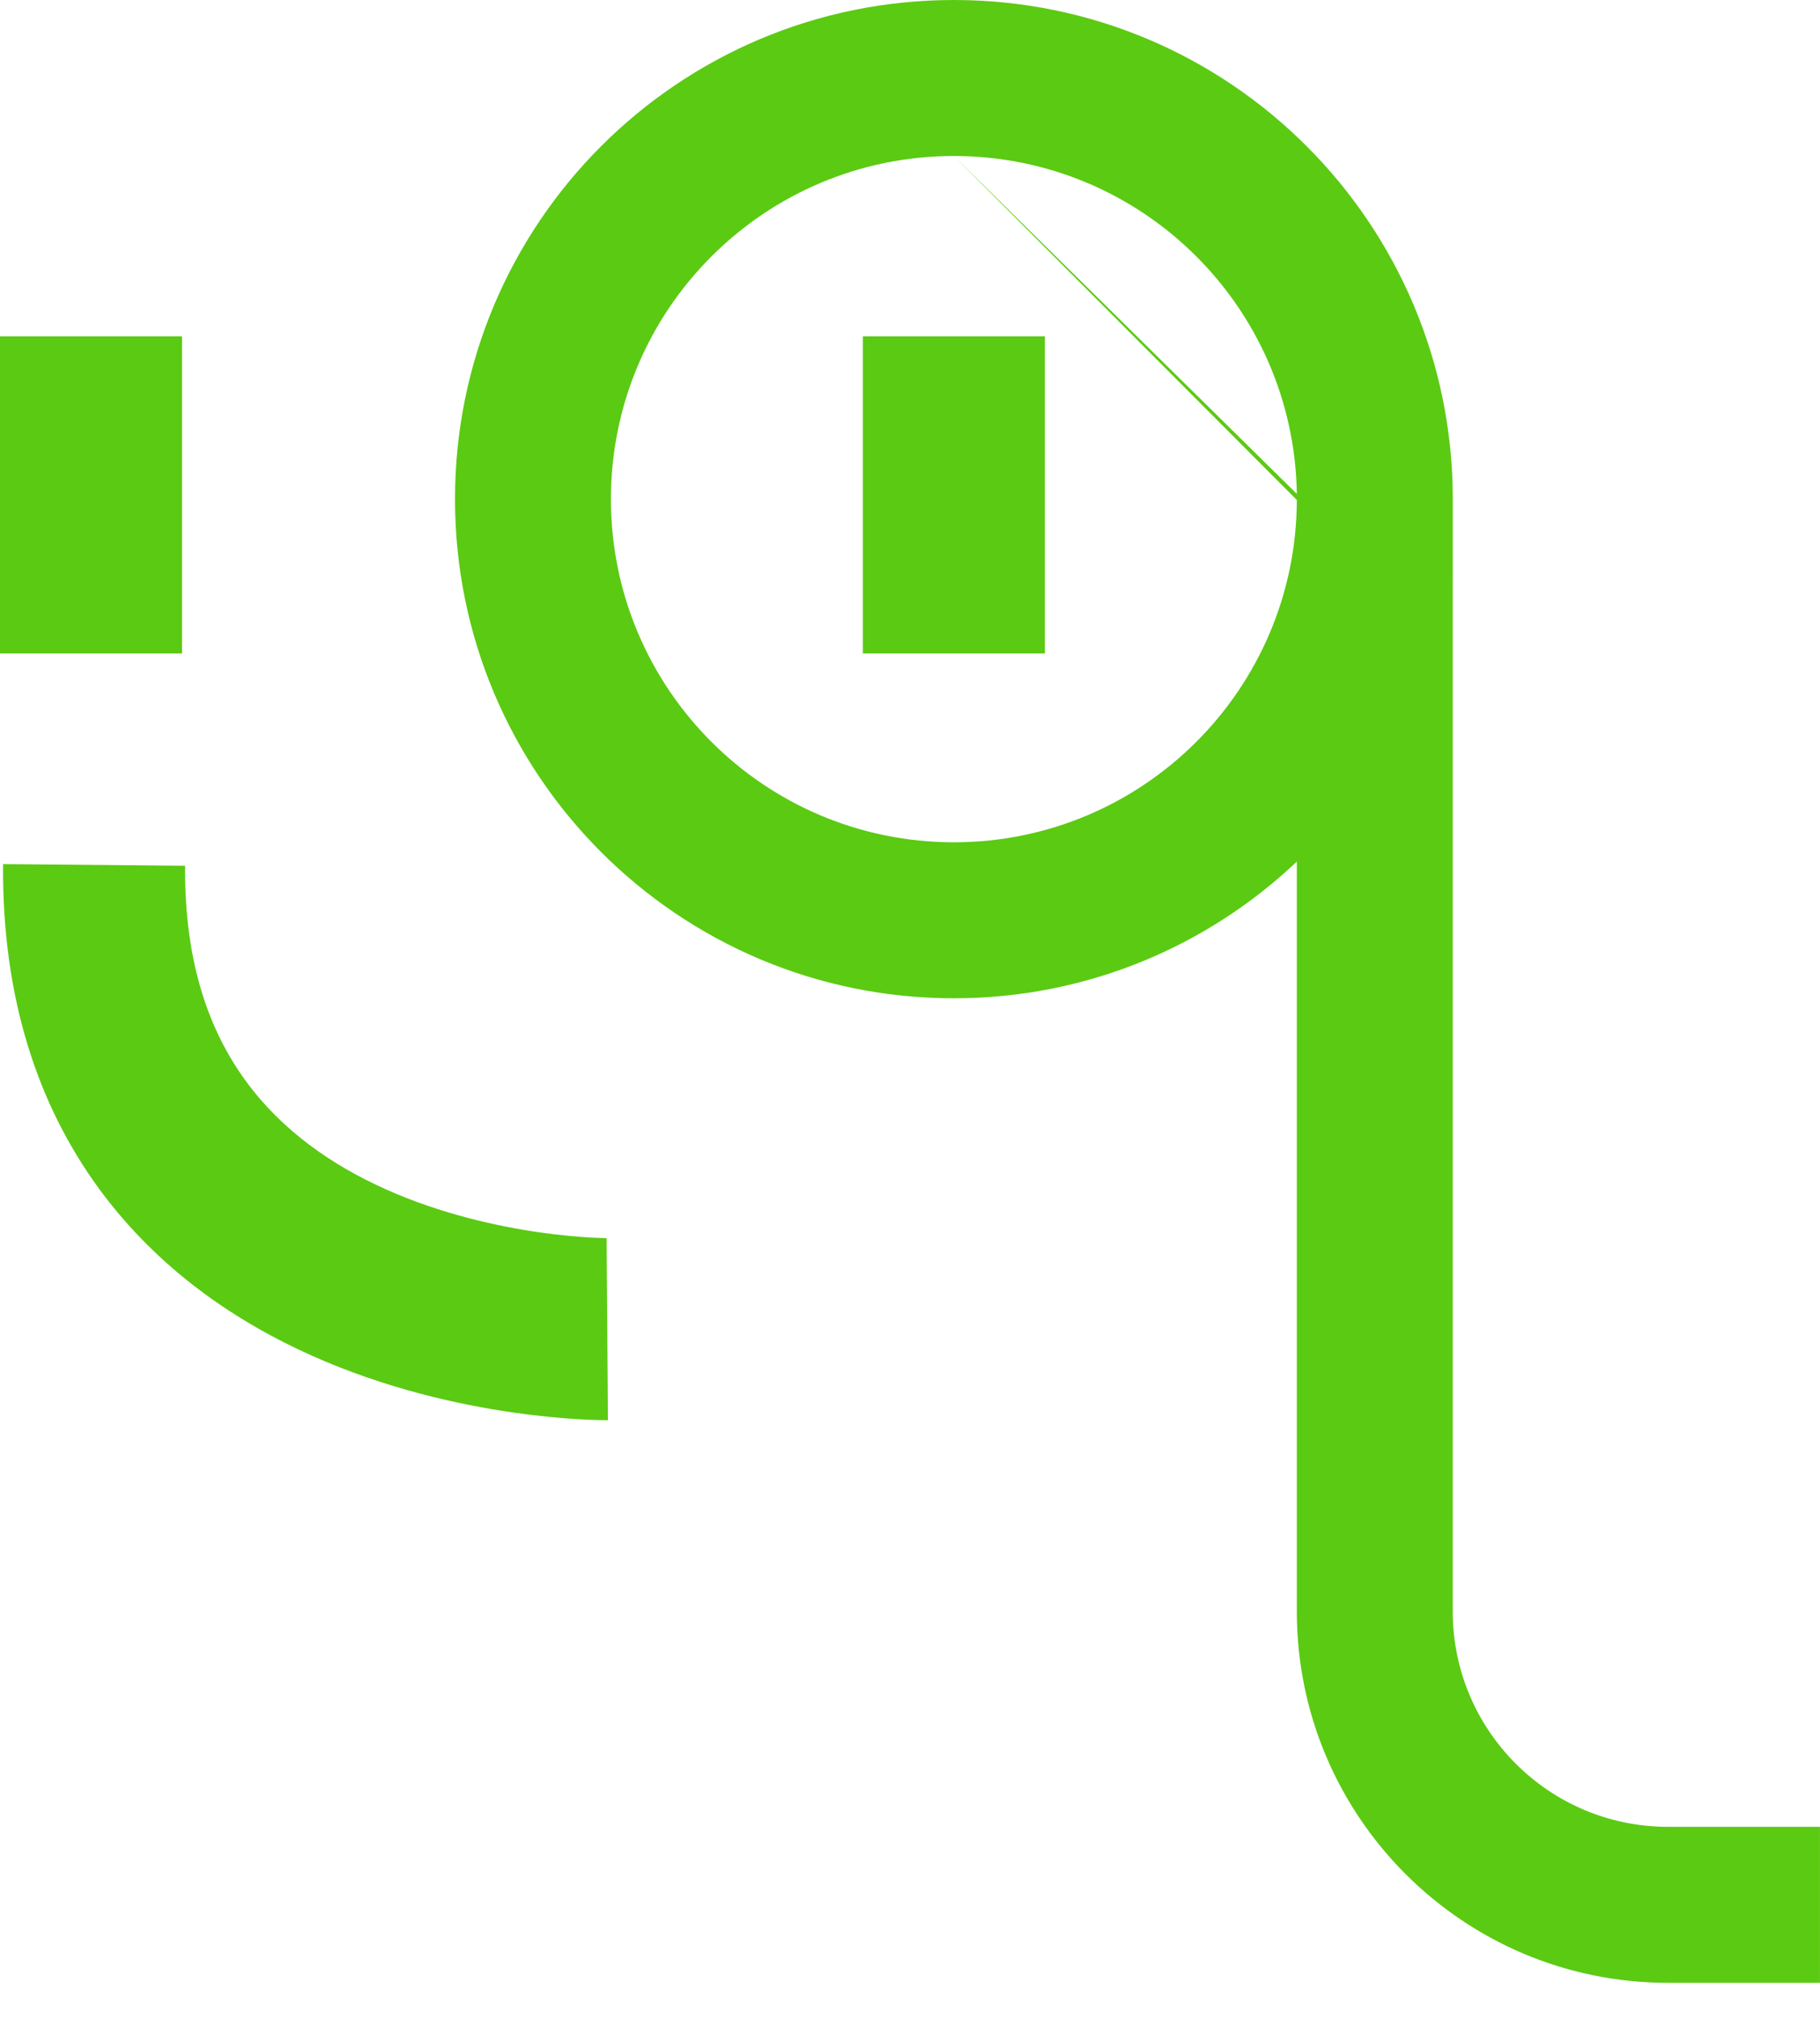 <svg xmlns="http://www.w3.org/2000/svg" width="46" height="51" viewBox="0 0 46 51" fill="none"><path fill-rule="evenodd" clip-rule="evenodd" d="M24.109 3.941C19.322 3.941 15.441 7.822 15.441 12.609C15.441 17.397 19.321 21.278 24.108 21.278C28.889 21.278 32.765 17.409 32.777 12.631M24.109 3.941C28.853 3.941 32.706 7.751 32.777 12.477L24.109 3.941ZM32.777 12.477V12.609V12.477ZM36.718 14.58H36.719V12.609C36.719 5.646 31.073 0 24.109 0C17.145 0 11.5 5.646 11.5 12.609C11.5 19.573 17.144 25.219 24.108 25.219C27.466 25.219 30.517 23.906 32.777 21.766V40.71C32.777 45.89 36.977 50.091 42.158 50.091H45.999V46.15H42.158C39.154 46.15 36.718 43.714 36.718 40.71V14.58ZM0 8.496V16.509H4.6V8.496H0ZM21.809 16.509V8.496H26.409V16.509H21.809ZM2.504 30.031C0.976 27.944 0.048 25.239 0.078 21.829L4.678 21.871C4.656 24.375 5.322 26.093 6.216 27.313C7.129 28.561 8.39 29.437 9.761 30.049C11.136 30.662 12.545 30.976 13.634 31.132C14.172 31.209 14.616 31.245 14.918 31.263C15.069 31.271 15.183 31.275 15.254 31.276C15.29 31.277 15.314 31.277 15.327 31.278L15.337 31.278L15.333 31.278C15.332 31.278 15.331 31.278 15.349 33.578C15.366 35.878 15.365 35.878 15.364 35.878L15.362 35.878L15.356 35.878L15.34 35.878L15.295 35.877C15.259 35.877 15.21 35.877 15.15 35.875C15.03 35.873 14.863 35.867 14.656 35.855C14.243 35.832 13.667 35.783 12.981 35.685C11.621 35.49 9.768 35.089 7.886 34.249C6.001 33.408 4.013 32.091 2.504 30.031Z" fill="#5BCA13"></path></svg>